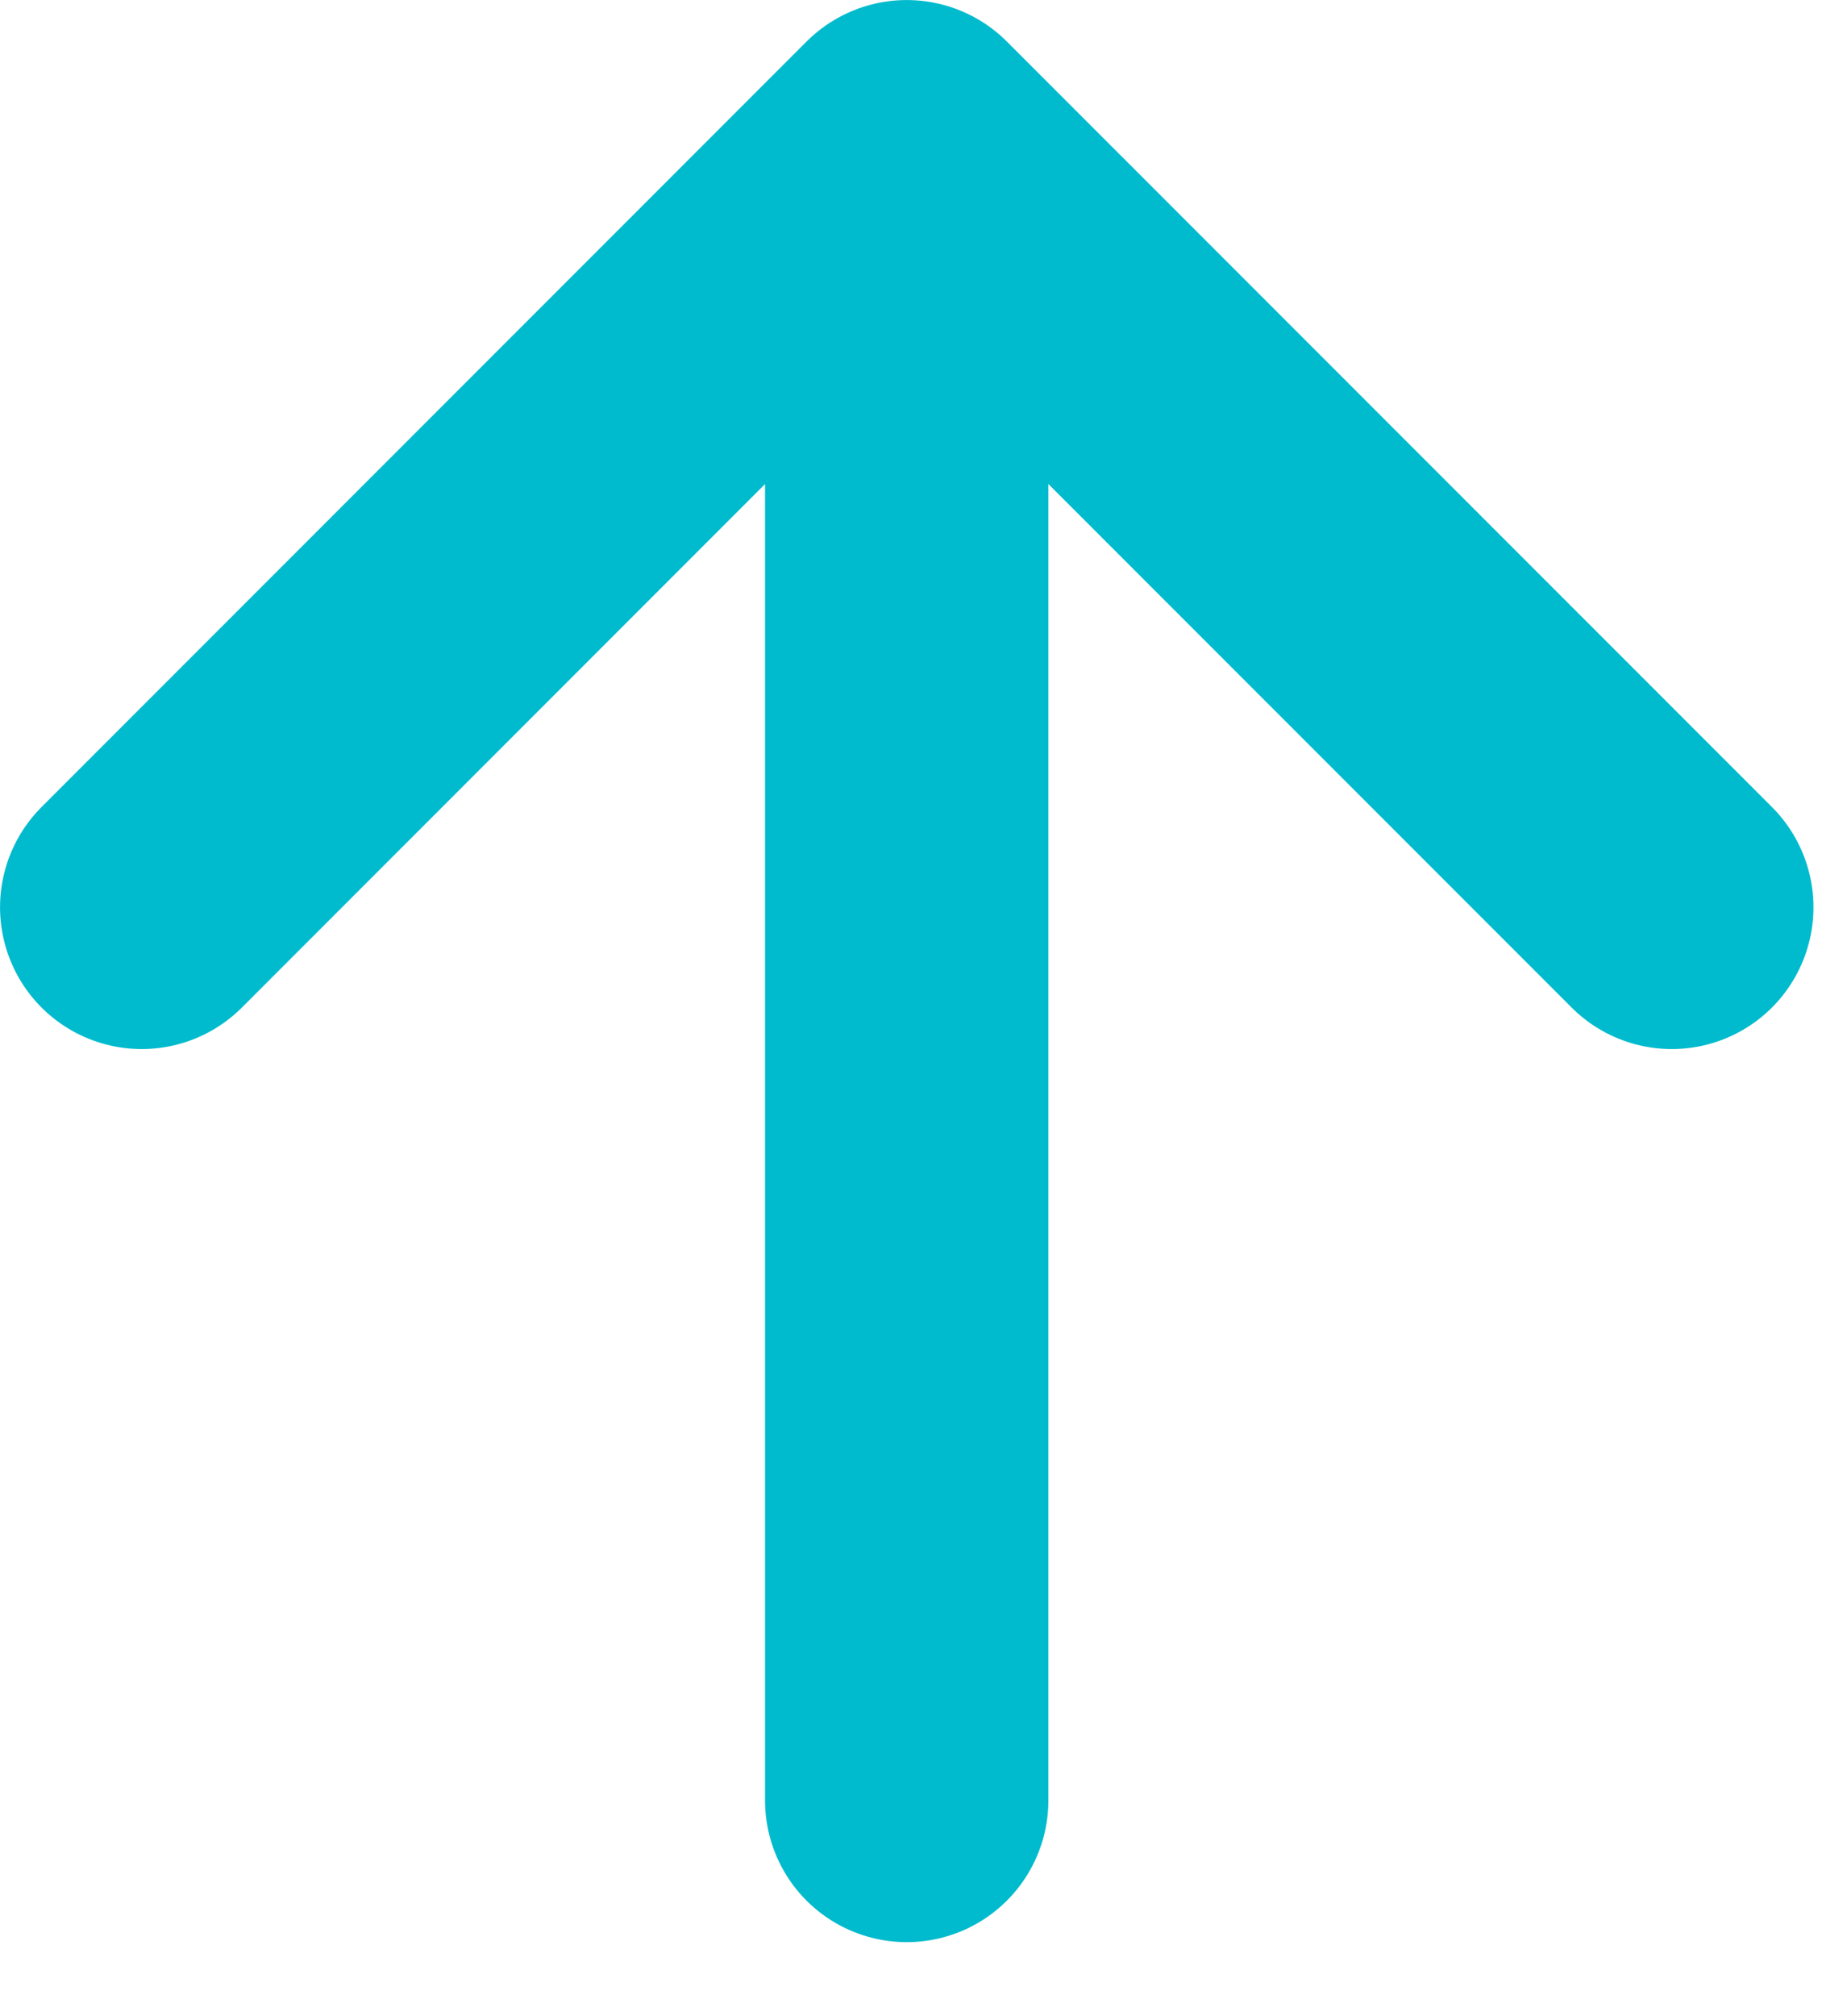 <svg width="22" height="24" viewBox="0 0 22 24" fill="none" xmlns="http://www.w3.org/2000/svg">
<path d="M1.688 10.8L10.8 1.688L19.913 10.8M10.8 2.953V21.431" stroke="#00BBCD" stroke-width="3.375" stroke-linecap="round" stroke-linejoin="round"/>
</svg>
